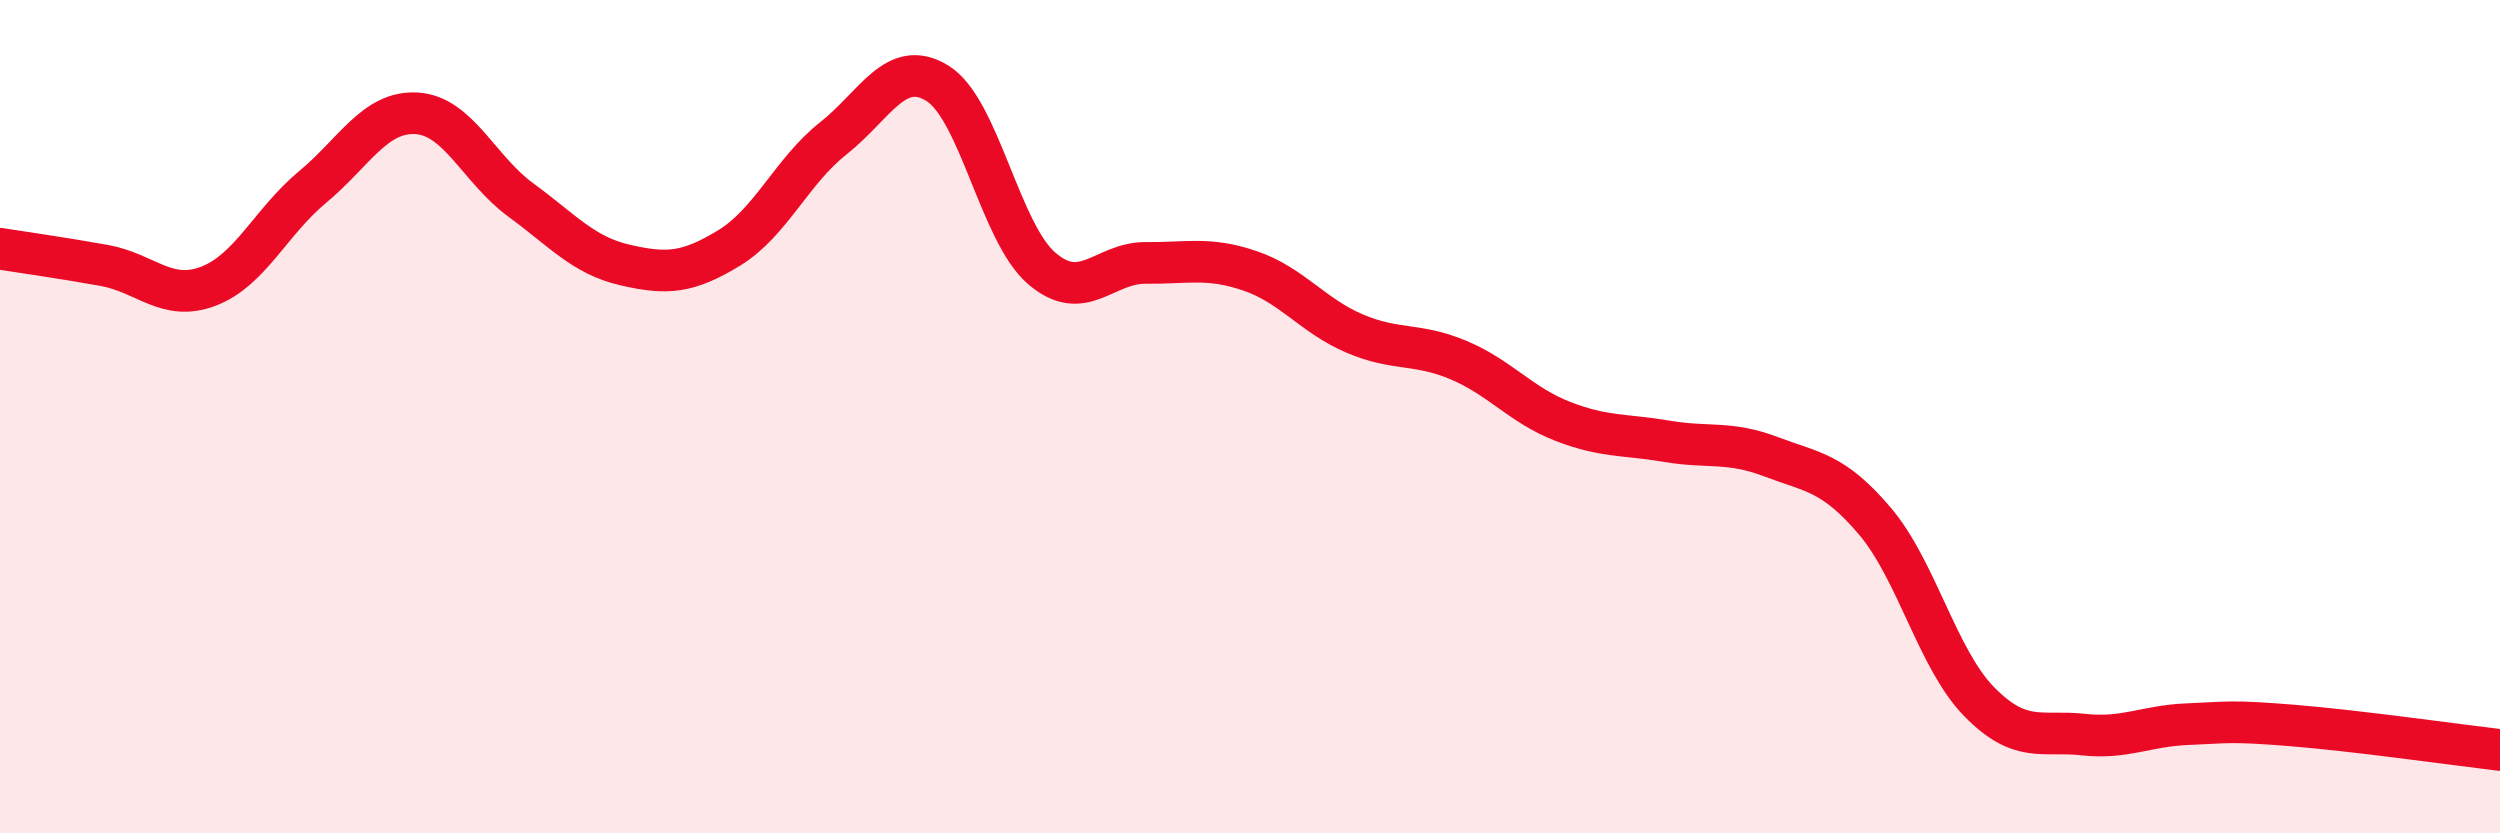 
    <svg width="60" height="20" viewBox="0 0 60 20" xmlns="http://www.w3.org/2000/svg">
      <path
        d="M 0,5.97 C 0.5,6.05 1.5,6.19 2.5,6.37 C 3.5,6.55 4,7.25 5,6.87 C 6,6.49 6.5,5.32 7.5,4.49 C 8.5,3.66 9,2.66 10,2.72 C 11,2.78 11.5,4.07 12.5,4.8 C 13.5,5.53 14,6.13 15,6.36 C 16,6.59 16.5,6.56 17.5,5.95 C 18.5,5.34 19,4.11 20,3.32 C 21,2.53 21.5,1.38 22.5,2 C 23.5,2.62 24,5.58 25,6.44 C 26,7.3 26.5,6.3 27.5,6.31 C 28.5,6.32 29,6.16 30,6.5 C 31,6.84 31.5,7.57 32.5,8 C 33.5,8.43 34,8.22 35,8.64 C 36,9.06 36.5,9.72 37.5,10.11 C 38.5,10.5 39,10.42 40,10.59 C 41,10.76 41.5,10.58 42.5,10.96 C 43.5,11.34 44,11.33 45,12.51 C 46,13.69 46.5,15.82 47.5,16.84 C 48.5,17.86 49,17.52 50,17.63 C 51,17.74 51.5,17.42 52.5,17.38 C 53.5,17.34 53.5,17.29 55,17.41 C 56.5,17.53 59,17.88 60,18L60 20L0 20Z"
        fill="#EB0A25"
        opacity="0.1"
        stroke-linecap="round"
        stroke-linejoin="round"
      />
      <path
        d="M 0,5.97 C 0.5,6.05 1.5,6.19 2.5,6.37 C 3.5,6.55 4,7.25 5,6.87 C 6,6.49 6.5,5.32 7.5,4.49 C 8.5,3.66 9,2.66 10,2.72 C 11,2.78 11.5,4.07 12.5,4.8 C 13.5,5.53 14,6.13 15,6.36 C 16,6.59 16.5,6.56 17.5,5.95 C 18.5,5.34 19,4.11 20,3.32 C 21,2.53 21.5,1.38 22.5,2 C 23.5,2.62 24,5.58 25,6.44 C 26,7.3 26.5,6.3 27.5,6.31 C 28.5,6.32 29,6.16 30,6.5 C 31,6.84 31.5,7.57 32.5,8 C 33.5,8.43 34,8.22 35,8.64 C 36,9.06 36.5,9.72 37.5,10.11 C 38.5,10.5 39,10.42 40,10.59 C 41,10.76 41.5,10.58 42.5,10.96 C 43.5,11.34 44,11.33 45,12.51 C 46,13.69 46.5,15.82 47.5,16.84 C 48.5,17.86 49,17.52 50,17.63 C 51,17.74 51.5,17.42 52.5,17.38 C 53.5,17.34 53.5,17.29 55,17.41 C 56.5,17.53 59,17.88 60,18"
        stroke="#EB0A25"
        stroke-width="1"
        fill="none"
        stroke-linecap="round"
        stroke-linejoin="round"
      />
    </svg>
  